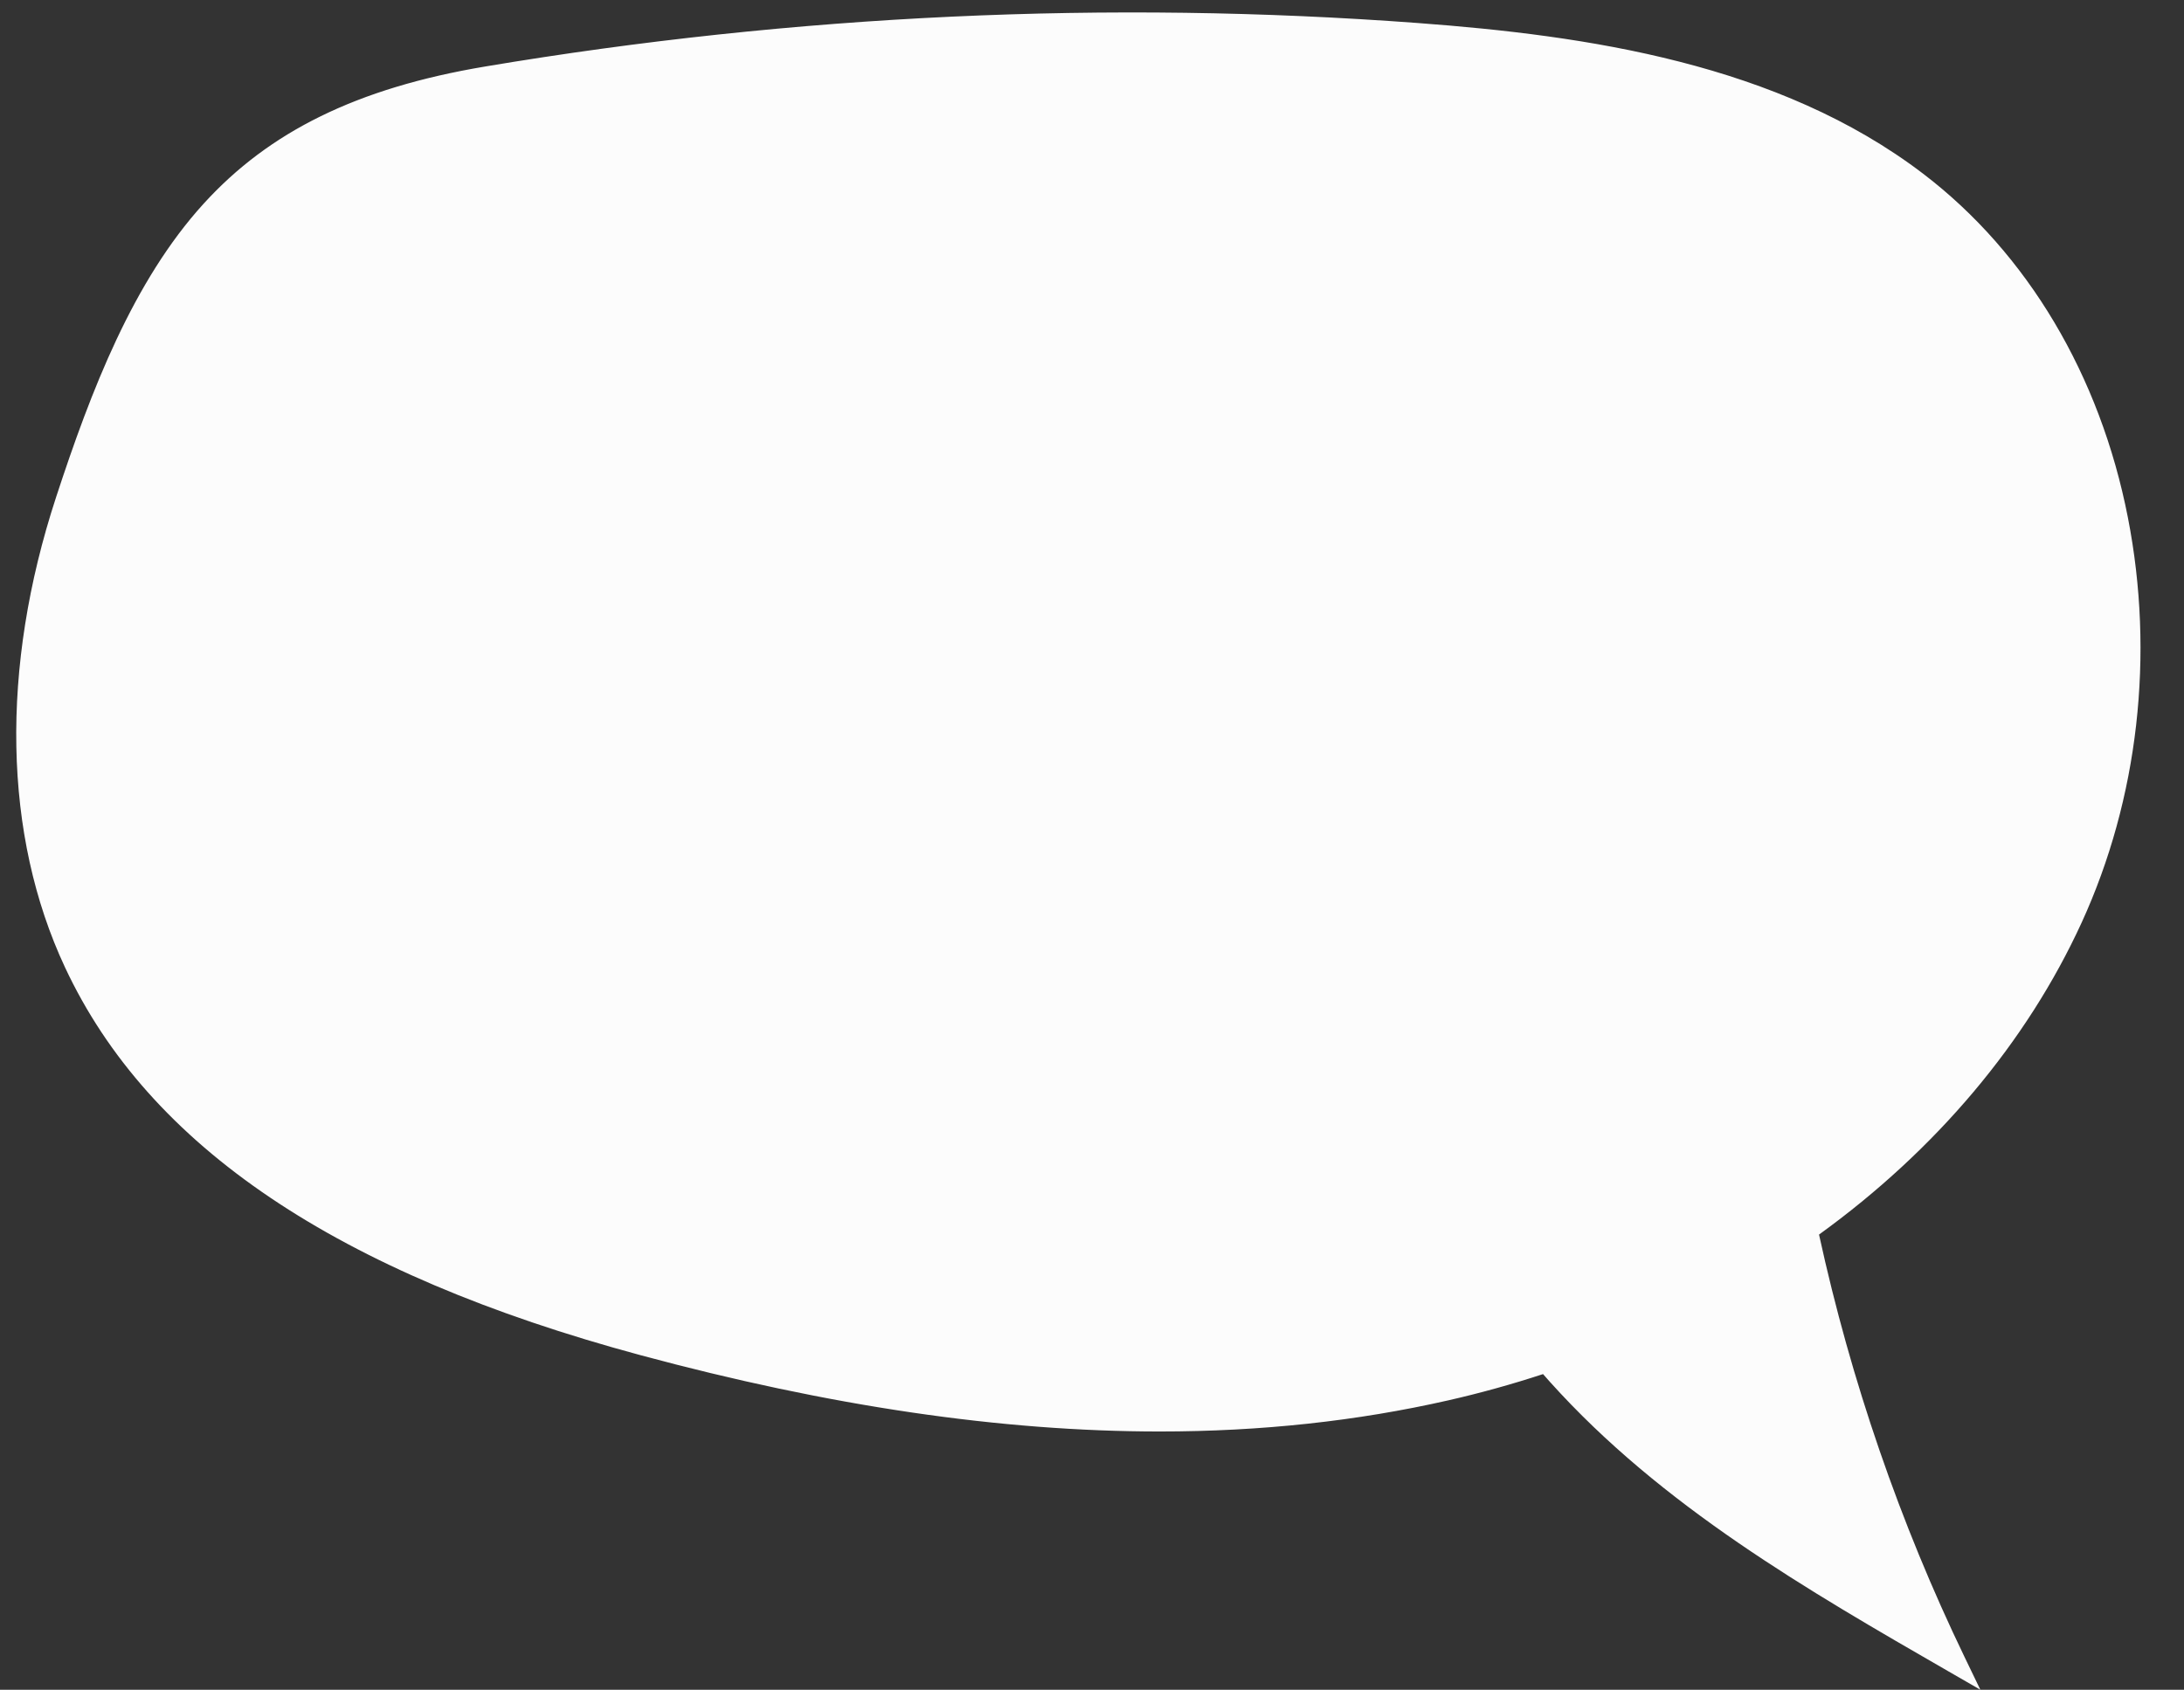<?xml version="1.0" encoding="UTF-8" standalone="no"?><svg xmlns="http://www.w3.org/2000/svg" xmlns:xlink="http://www.w3.org/1999/xlink" data-name="Layer 2" fill="#000000" height="2226.7" preserveAspectRatio="xMidYMid meet" version="1" viewBox="-21.4 -16.4 2877.3 2226.7" width="2877.3" zoomAndPan="magnify"><rect x="-21.4" y="-16.4" width="2877.3" height="2226.7" fill="#333333" stroke="none"/><g data-name="Layer 1"><g><g id="change1_1"><path d="M2707.5,1193.19c148.44-324.04,79.24-752.45-204.1-968.68-184.47-140.78-426.24-178.47-657.65-195.7C1436.87-1.64,1024.87,18.05,620.57,85.88,283.9,142.36,174.78,313.32,66.68,643.29,1.97,840.84-10.33,1063.75,77.74,1252.06c131.64,281.44,448.77,422.09,748.75,503.03,344.11,92.85,709.37,138.31,1056.93,59.32,44.72-10.16,89.1-22.65,132.83-37.35,5.05,5.93,10.17,11.79,15.35,17.56,144.26,160.51,334.62,270.93,521.62,378.67-87.34-181.06-152.67-372.66-194.77-569.22,149.25-106.05,272.83-244.51,349.04-410.89Z" fill="#fcfcfc"/></g><g id="change2_1"><path d="M2587.6,2210.28l-41.81-24.09c-185.85-107.08-378.03-217.8-525.26-381.61-2.96-3.29-5.98-6.71-9.05-10.24-41.05,13.47-82.98,25.1-124.76,34.59-120.28,27.34-246.7,41.04-380.32,41.04-208.72,0-435.12-33.41-683.79-100.51-399.91-107.9-647.97-275.09-758.36-511.1-81.44-174.11-85.6-394.19-11.72-619.71,46.02-140.47,101.41-284.53,194.36-386.65,43.69-47.99,93.97-85.6,153.73-114.97,61.03-29.99,132.17-51.53,217.48-65.84C1025.57,2.84,1438.98-16.42,1846.85,13.96c222.03,16.54,474.74,53.08,665.58,198.71,137.17,104.68,232.89,265.51,269.55,452.89,35.43,181.11,13.79,370.7-60.94,533.83-72.21,157.63-191.71,299.59-345.96,411.09,42.1,192.94,106.53,380.06,191.56,556.34l20.96,43.46Zm-566.54-450.54l6.53,7.67c5.15,6.04,10.23,11.85,15.09,17.26,133.33,148.36,306.11,253.23,476.84,351.99-77.42-168.63-136.44-346.51-175.63-529.47l-2.05-9.58,7.99-5.67c153.86-109.33,272.85-249.35,344.13-404.95l13.54,6.2-13.54-6.2c151.95-331.7,64.27-749.27-199.6-950.64-184.65-140.91-432.06-176.48-649.73-192.69-405.49-30.2-816.5-11.05-1221.61,56.91C296.5,155.35,188.03,320.71,80.83,647.92c-71.51,218.29-67.81,430.6,10.4,597.82,106.44,227.58,348.22,389.48,739.14,494.96,403.07,108.76,746.45,128.11,1049.75,59.18,44.05-10.01,88.25-22.44,131.39-36.94l9.55-3.21Z" fill="#fcfcfc"/></g></g></g></svg>